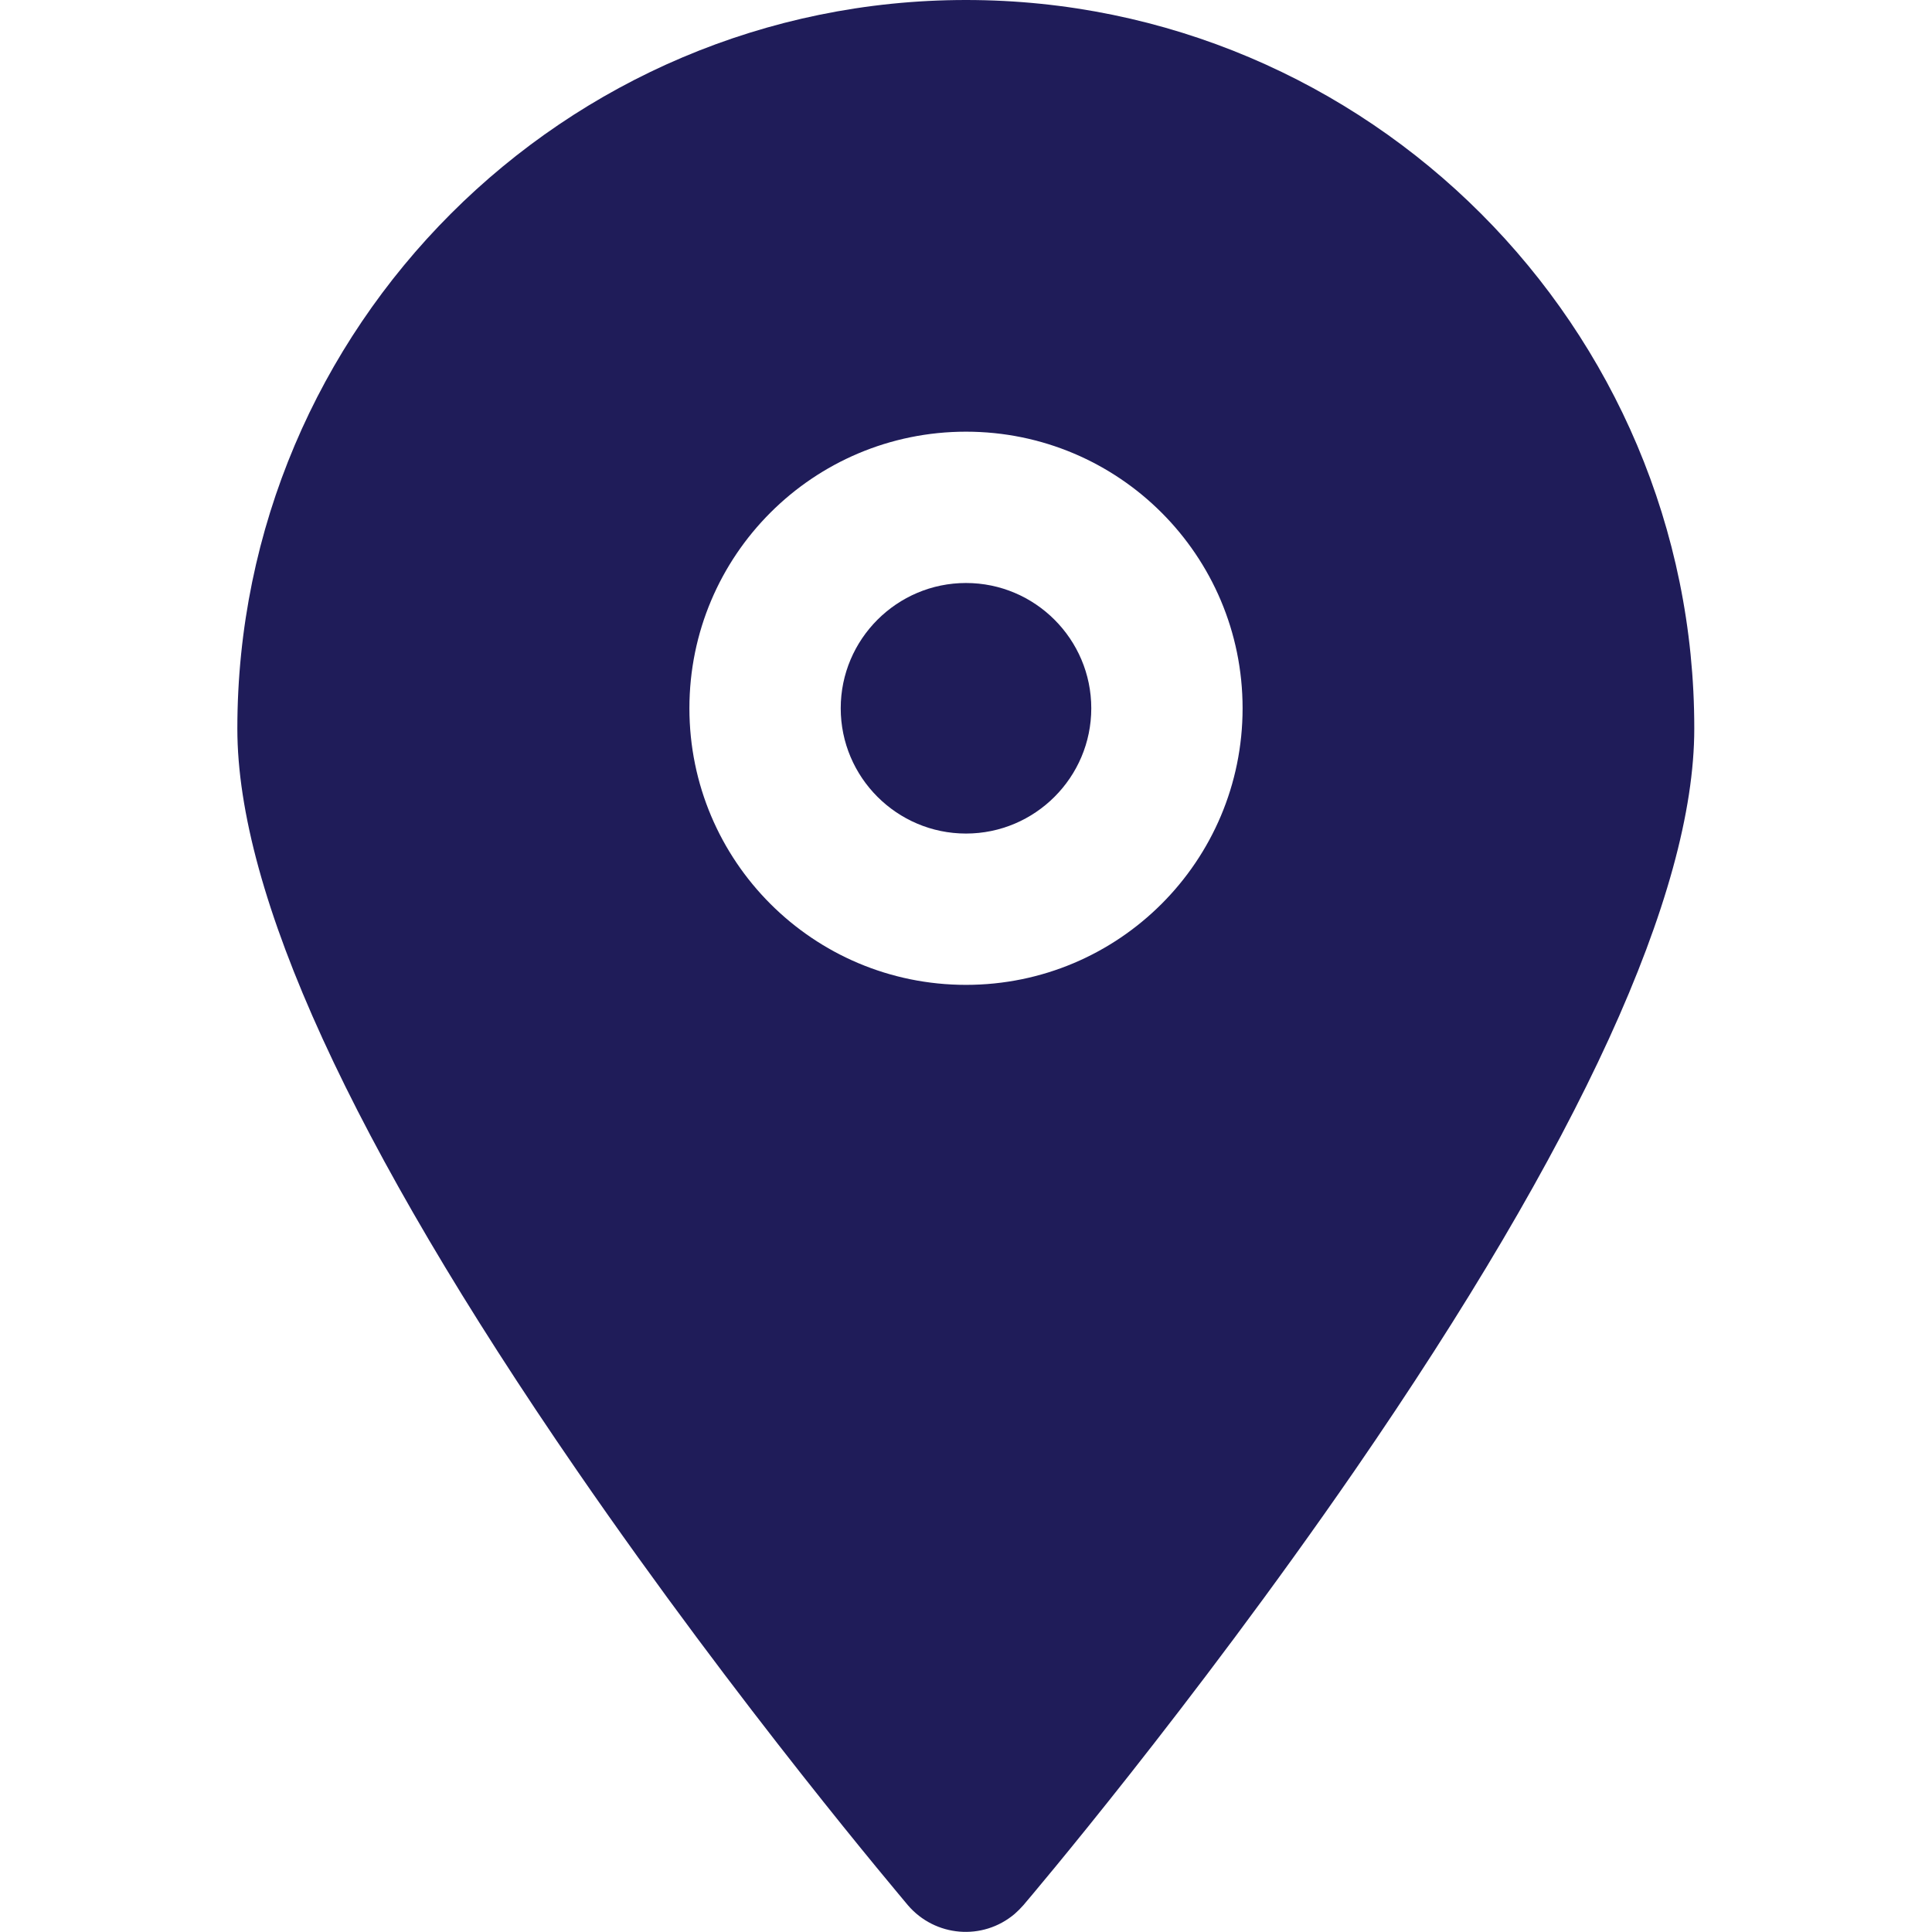 <svg xmlns="http://www.w3.org/2000/svg" xmlns:xlink="http://www.w3.org/1999/xlink" xmlns:svgjs="http://svgjs.dev/svgjs" id="Layer_1" viewBox="0 0 512 512" width="300" height="300"><g width="100%" height="100%" transform="matrix(1,0,0,1,0,0)"><g id="Layer_2_00000127738042631190827640000000140070669361881472_"><g id="Layer_1_copy_3"><g id="_38" fill="#fe4b09"><path d="m256 0c-106.5 0-193.1 86.6-193.1 193.1 0 43.8 30.3 109.9 90 196.6 43.3 62.9 86 113.1 87.7 115.2 7.2 8.4 19.8 9.5 28.3 2.3.8-.7 1.6-1.5 2.3-2.3 1.8-2.1 44.4-52.3 87.8-115.2 59.7-86.7 90-152.9 90-196.6.1-106.5-86.5-193.1-193-193.1zm0 261c-40.5 0-73.3-32.8-73.3-73.3s32.8-73.3 73.3-73.3 73.3 32.8 73.3 73.3c0 40.5-32.8 73.3-73.3 73.3z" fill="#1f1c59" fill-opacity="1" data-original-color="#fe4b09ff" stroke="none" stroke-opacity="1"></path><path d="m256 154.5c-18.3 0-33.2 14.9-33.2 33.2s14.9 33.2 33.2 33.2 33.2-14.9 33.2-33.2c0-18.3-14.9-33.2-33.2-33.2z" fill="#1f1c59" fill-opacity="1" data-original-color="#fe4b09ff" stroke="none" stroke-opacity="1"></path></g></g></g></g></svg>